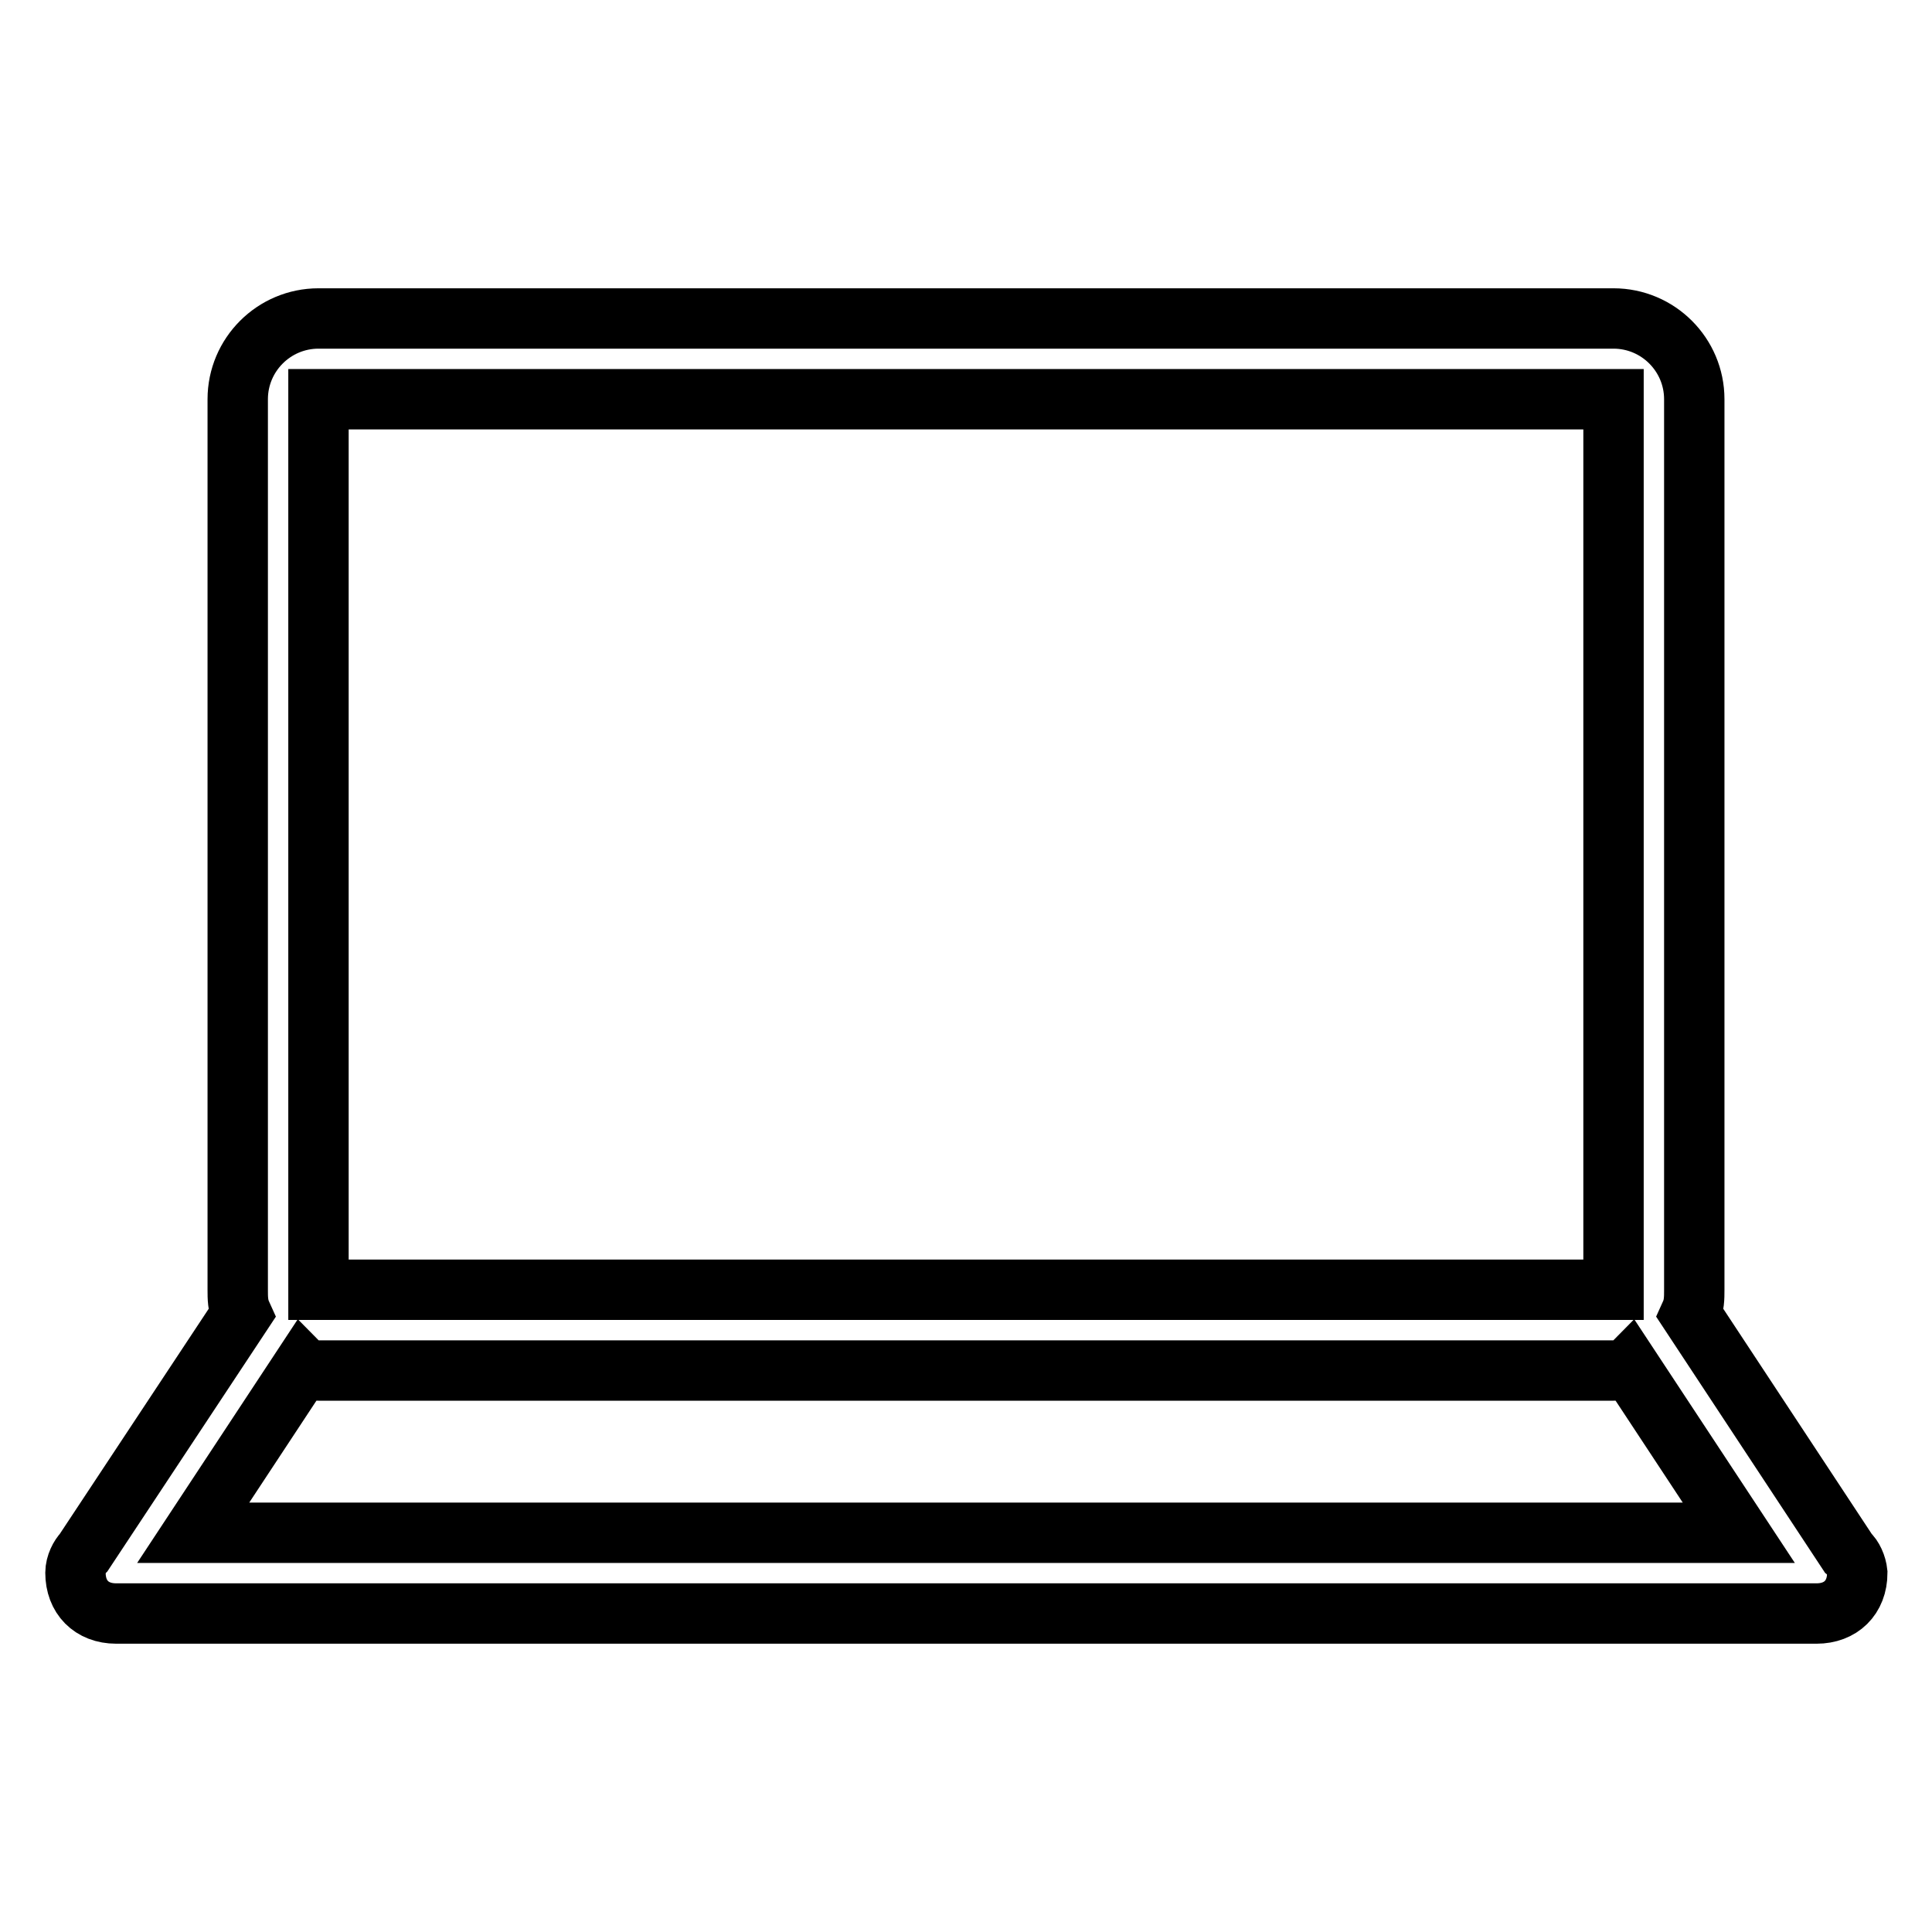 <?xml version="1.0" encoding="utf-8"?>
<!-- Svg Vector Icons : http://www.onlinewebfonts.com/icon -->
<!DOCTYPE svg PUBLIC "-//W3C//DTD SVG 1.1//EN" "http://www.w3.org/Graphics/SVG/1.1/DTD/svg11.dtd">
<svg version="1.1" xmlns="http://www.w3.org/2000/svg" xmlns:xlink="http://www.w3.org/1999/xlink" x="0px" y="0px" viewBox="0 0 256 256" enable-background="new 0 0 256 256" xml:space="preserve">
<g> <path stroke-width="8" fill-opacity="0" stroke="#000000"  d="M244.9,205.8L244.9,205.8L224,174.1c0.5-1.1,0.5-2.1,0.5-3.2v-118c0-5.9-4.8-10.7-10.7-10.7H42.2 c-5.9,0-10.7,4.8-10.7,10.7v118c0,1.1,0,2.1,0.5,3.2l-20.9,31.6l0,0c-0.5,0.5-1.1,1.6-1.1,2.7c0,3.2,2.1,5.4,5.4,5.4h225.3 c3.2,0,5.4-2.1,5.4-5.4C246,207.4,245.5,206.3,244.9,205.8z M42.2,52.9h171.6v118H42.2V52.9z M25.6,203.1l14.5-22 c0.5,0.5,1.6,0.5,2.1,0.5h171.6c0.5,0,1.6,0,2.1-0.5l14.5,22H25.6z"/></g>
</svg>